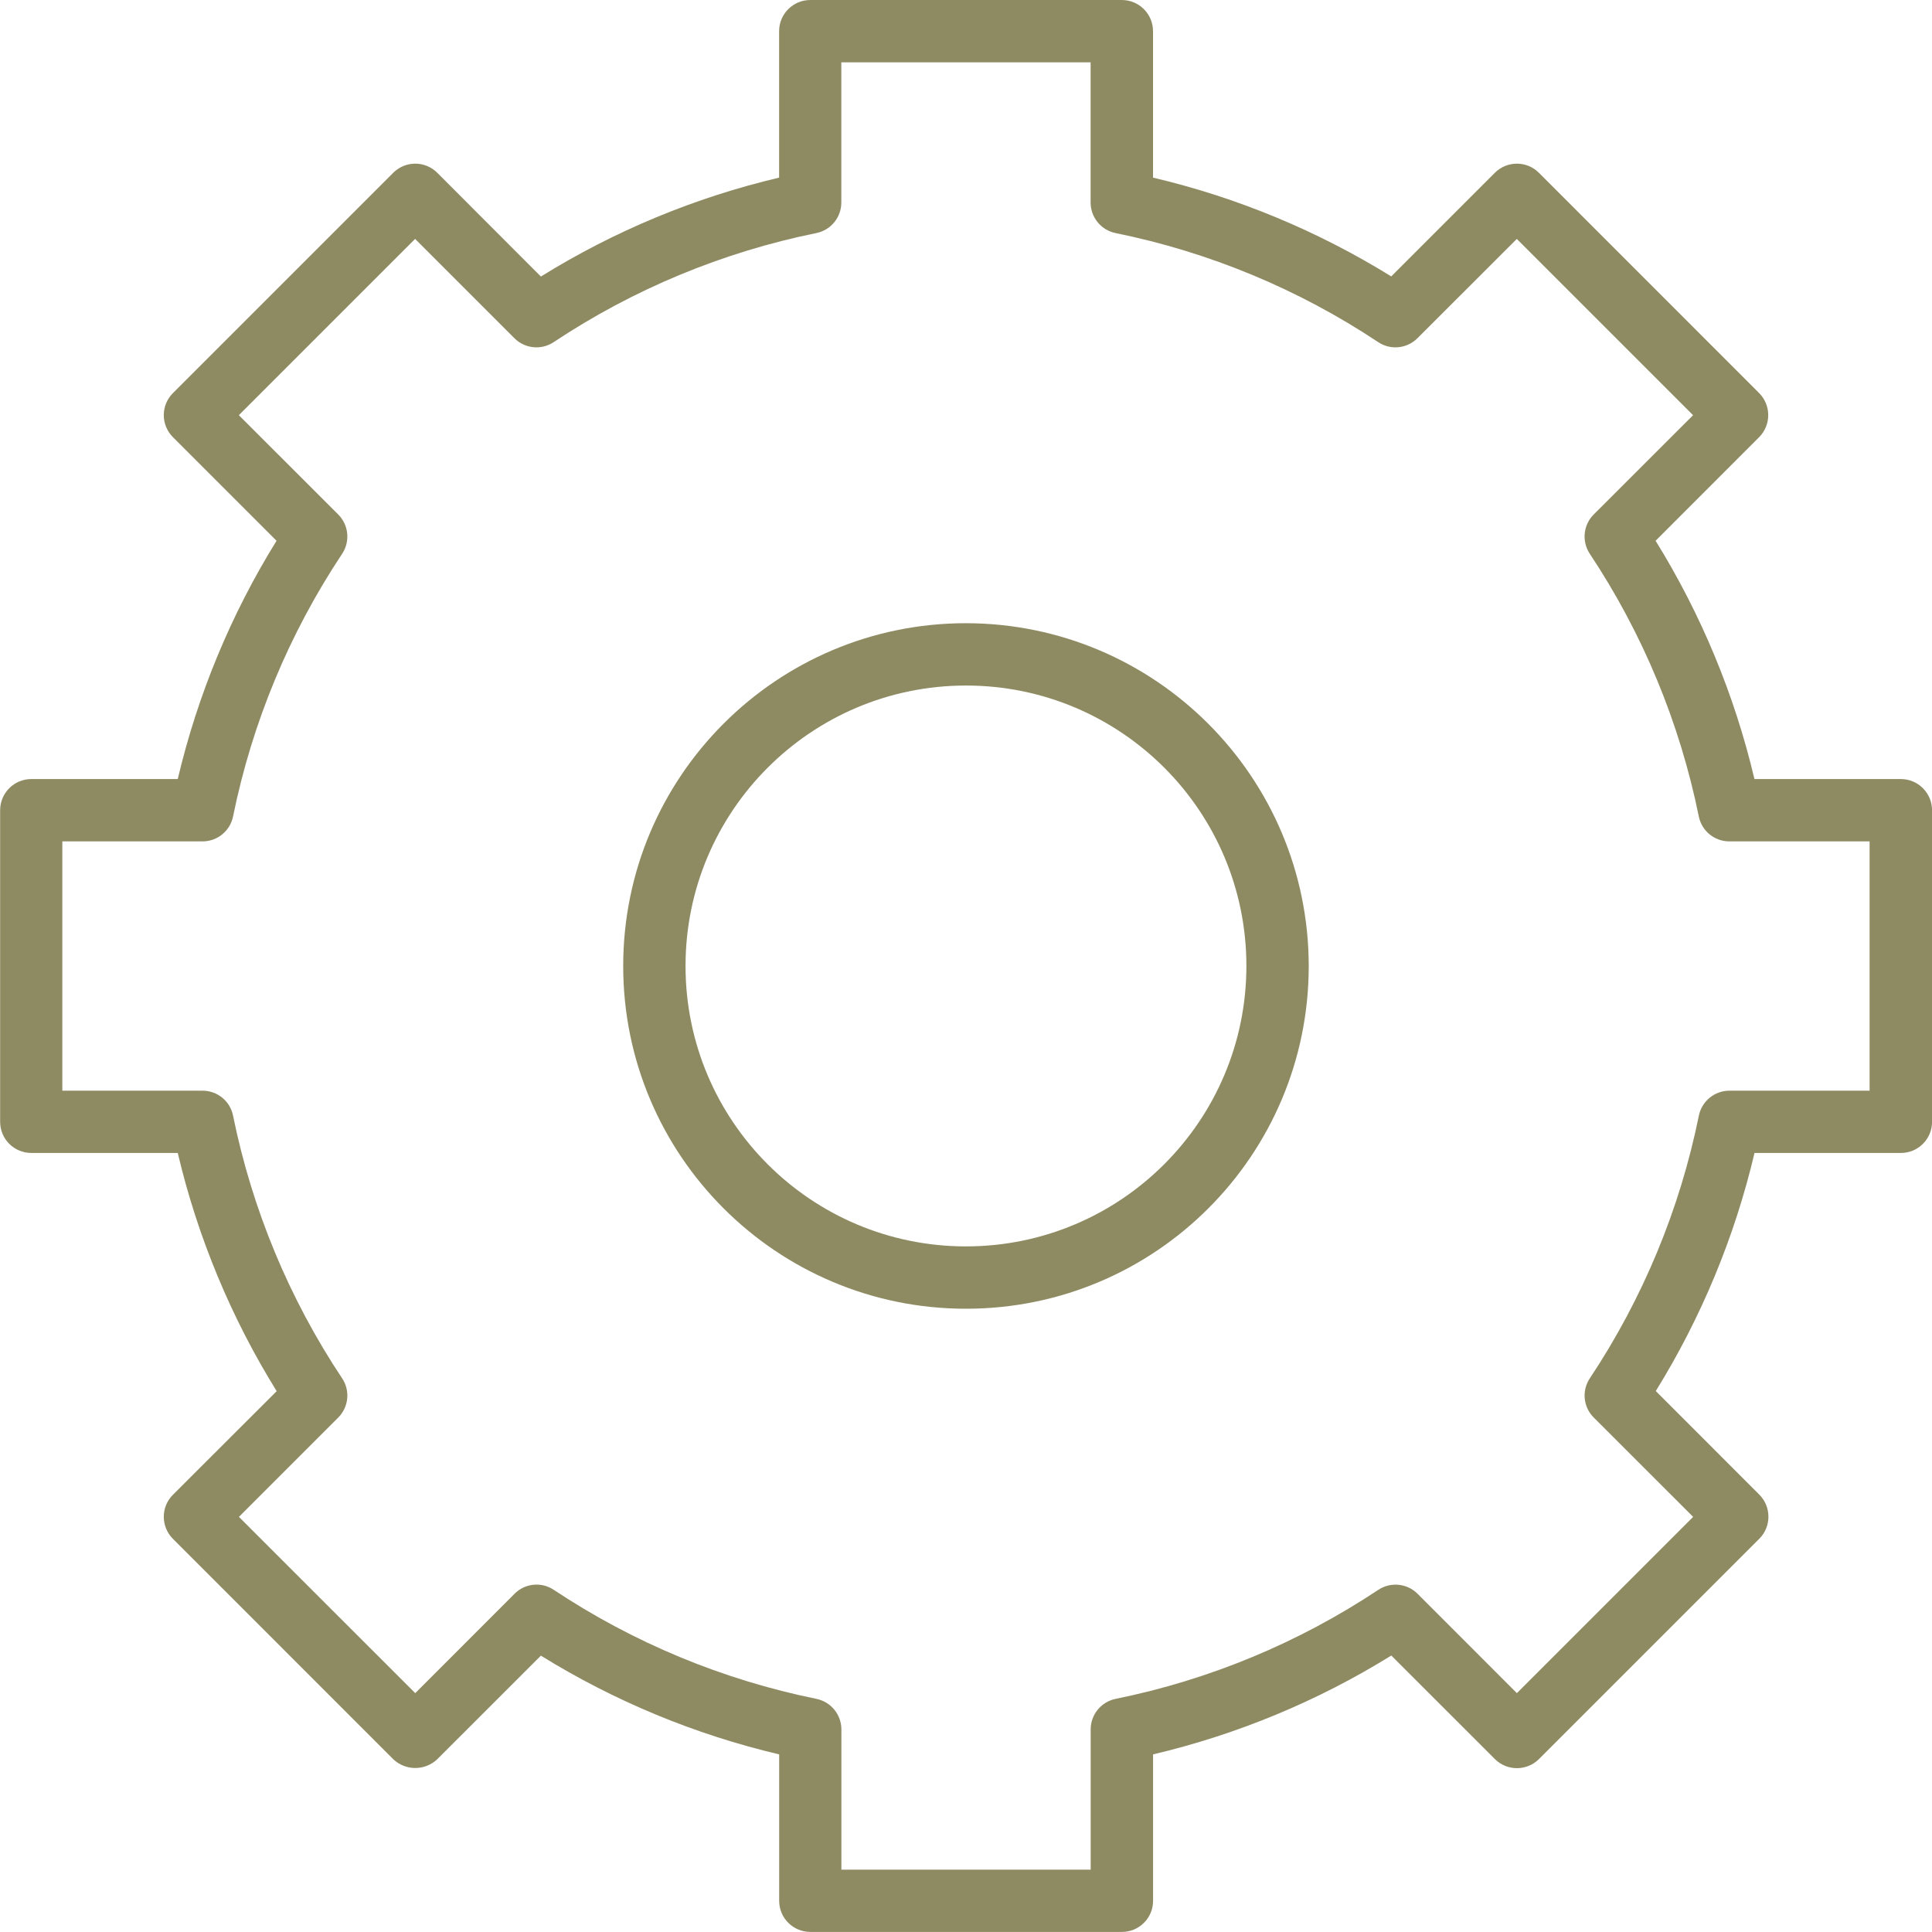 <?xml version="1.0" encoding="utf-8"?>
<!-- Generator: Adobe Illustrator 14.0.0, SVG Export Plug-In . SVG Version: 6.00 Build 43363)  -->
<!DOCTYPE svg PUBLIC "-//W3C//DTD SVG 1.1//EN" "http://www.w3.org/Graphics/SVG/1.1/DTD/svg11.dtd">
<svg version="1.1" id="Capa_1" xmlns="http://www.w3.org/2000/svg" xmlns:xlink="http://www.w3.org/1999/xlink" x="0px" y="0px"
	 width="30px" height="30px" viewBox="241 241 30 30" enable-background="new 241 241 30 30" xml:space="preserve">
<g>
	<g>
		<path fill="#8E8B63" d="M270.517,253.097h-2.274c-0.309-1.308-0.827-2.557-1.535-3.7l1.608-1.609c0.188-0.189,0.188-0.495,0-0.684
			l-3.42-3.421c-0.188-0.189-0.495-0.189-0.684,0l-1.609,1.609c-1.143-0.708-2.392-1.226-3.699-1.534v-2.274
			c0-0.267-0.217-0.484-0.484-0.484h-4.838c-0.267,0-0.484,0.217-0.484,0.484v2.274c-1.308,0.309-2.557,0.827-3.699,1.536
			l-1.609-1.611c-0.189-0.189-0.495-0.189-0.684,0l-3.421,3.421c-0.189,0.189-0.189,0.495,0,0.684l1.609,1.609
			c-0.708,1.143-1.225,2.392-1.534,3.7h-2.274c-0.267,0-0.484,0.217-0.484,0.484v4.838c0,0.268,0.217,0.484,0.484,0.484h2.274
			c0.309,1.308,0.828,2.558,1.536,3.699l-1.611,1.609c-0.189,0.188-0.189,0.495,0,0.684l3.421,3.422
			c0.192,0.182,0.492,0.182,0.684,0l1.609-1.608c1.143,0.707,2.392,1.225,3.7,1.533v2.274c0,0.267,0.217,0.483,0.484,0.483h4.838
			c0.268,0,0.484-0.217,0.484-0.483v-2.274c1.308-0.309,2.558-0.827,3.699-1.535l1.609,1.608c0.188,0.188,0.495,0.188,0.684,0
			l3.422-3.422c0.188-0.188,0.188-0.495,0-0.684l-1.608-1.609c0.707-1.142,1.225-2.391,1.533-3.697h2.274
			c0.267,0,0.483-0.217,0.483-0.484v-4.838C271,253.313,270.783,253.097,270.517,253.097z M270.032,257.936h-2.178
			c-0.229,0-0.428,0.162-0.474,0.387c-0.296,1.457-0.871,2.842-1.693,4.079c-0.128,0.192-0.103,0.447,0.061,0.61l1.543,1.542
			l-2.737,2.737l-1.542-1.543c-0.163-0.163-0.418-0.188-0.61-0.061c-1.237,0.822-2.622,1.397-4.079,1.693
			c-0.225,0.046-0.387,0.244-0.387,0.474v2.178h-3.871v-2.178c0-0.229-0.162-0.428-0.387-0.474
			c-1.456-0.296-2.841-0.871-4.079-1.693c-0.191-0.128-0.447-0.103-0.609,0.061l-1.542,1.543l-2.738-2.737l1.542-1.542
			c0.163-0.163,0.188-0.418,0.061-0.609c-0.823-1.237-1.398-2.623-1.694-4.079c-0.045-0.226-0.244-0.388-0.474-0.388h-2.177v-3.871
			h2.177c0.23,0,0.428-0.162,0.474-0.387c0.296-1.456,0.871-2.841,1.694-4.079c0.127-0.192,0.102-0.447-0.061-0.61l-1.543-1.542
			l2.737-2.737l1.542,1.542c0.163,0.163,0.418,0.188,0.609,0.061c1.238-0.823,2.623-1.398,4.079-1.694
			c0.226-0.045,0.388-0.244,0.388-0.474v-2.177h3.871v2.177c0,0.23,0.162,0.428,0.387,0.474c1.456,0.296,2.842,0.871,4.079,1.694
			c0.191,0.127,0.446,0.102,0.609-0.061l1.543-1.542l2.737,2.737l-1.543,1.542c-0.163,0.163-0.188,0.418-0.061,0.61
			c0.822,1.237,1.397,2.623,1.693,4.079c0.046,0.226,0.244,0.387,0.474,0.387h2.178V257.936z"/>
	</g>
</g>
<g>
	<g>
		<path fill="#8E8B63" d="M256,250.677c-2.939,0-5.323,2.383-5.323,5.323s2.383,5.322,5.323,5.322s5.322-2.383,5.322-5.322
			C261.319,253.062,258.938,250.681,256,250.677z M256,260.354c-2.405,0-4.355-1.949-4.355-4.354s1.95-4.355,4.355-4.355
			s4.354,1.95,4.354,4.355C260.353,258.404,258.404,260.353,256,260.354z"/>
	</g>
</g>
</svg>
